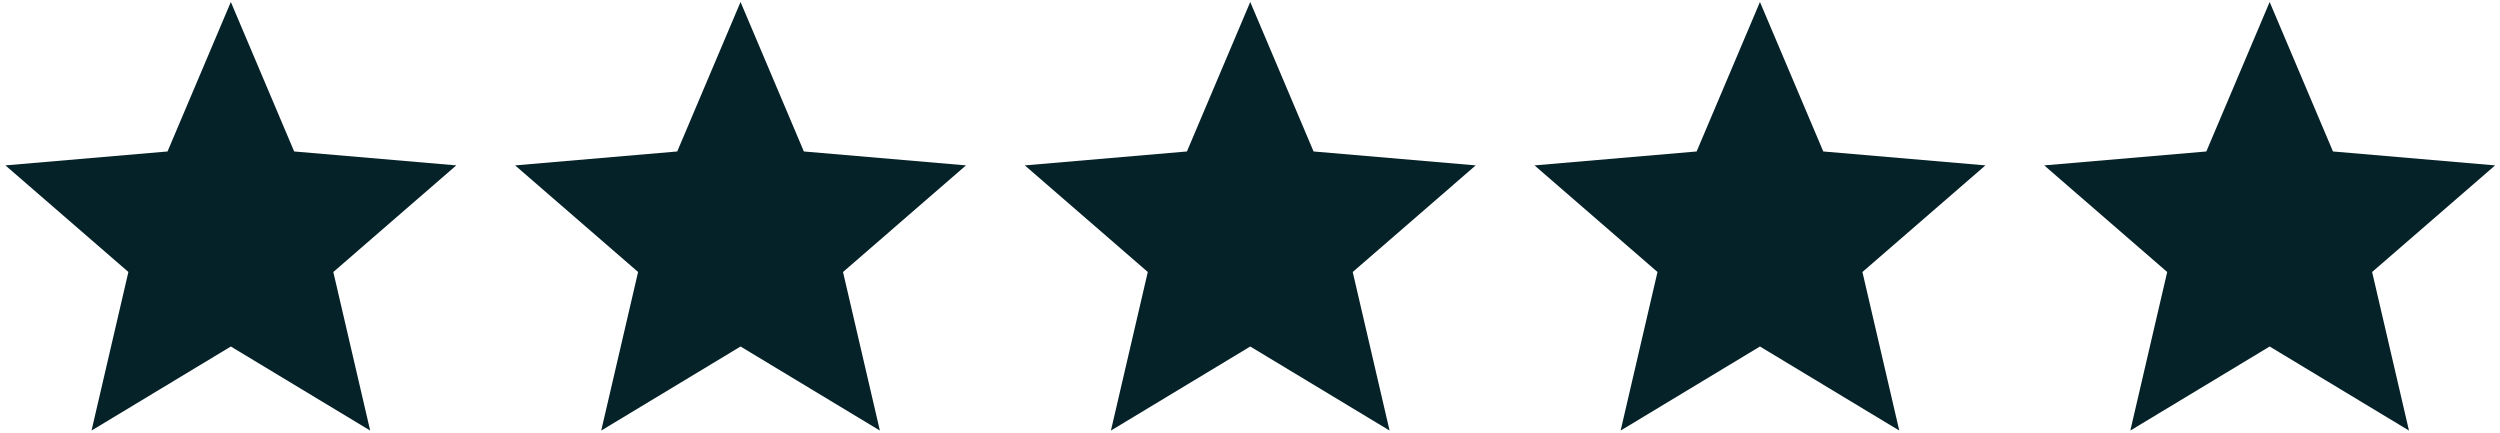 <svg xmlns="http://www.w3.org/2000/svg" viewBox="0 0 1260 218" fill="#062229"><path d="M116.347 174.636L186.564 217l-18.574-79.912 61.982-53.733-81.713-7.017L116.347 1 84.429 76.338 2.722 83.355l61.983 53.733L46.125 217l70.222-42.364zm256.891 0L443.454 217l-18.574-79.912 61.982-53.733-81.713-7.017L373.238 1 341.32 76.338l-81.707 7.017 61.983 53.733L303.016 217l70.222-42.364zm256.89 0L700.345 217l-18.574-79.912 61.982-53.733-81.713-7.017L630.128 1 598.21 76.338l-81.707 7.017 61.983 53.733L559.906 217l70.222-42.364zm256.89 0L957.235 217l-18.574-79.912 61.982-53.733-81.713-7.017L887.018 1 855.1 76.338l-81.707 7.017 61.983 53.733L816.796 217l70.222-42.364zm256.89 0L1214.125 217l-18.574-79.912 61.982-53.733-81.713-7.017L1143.908 1l-31.918 75.338-81.707 7.017 61.983 53.733-18.58 79.912 70.222-42.364z"/></svg>